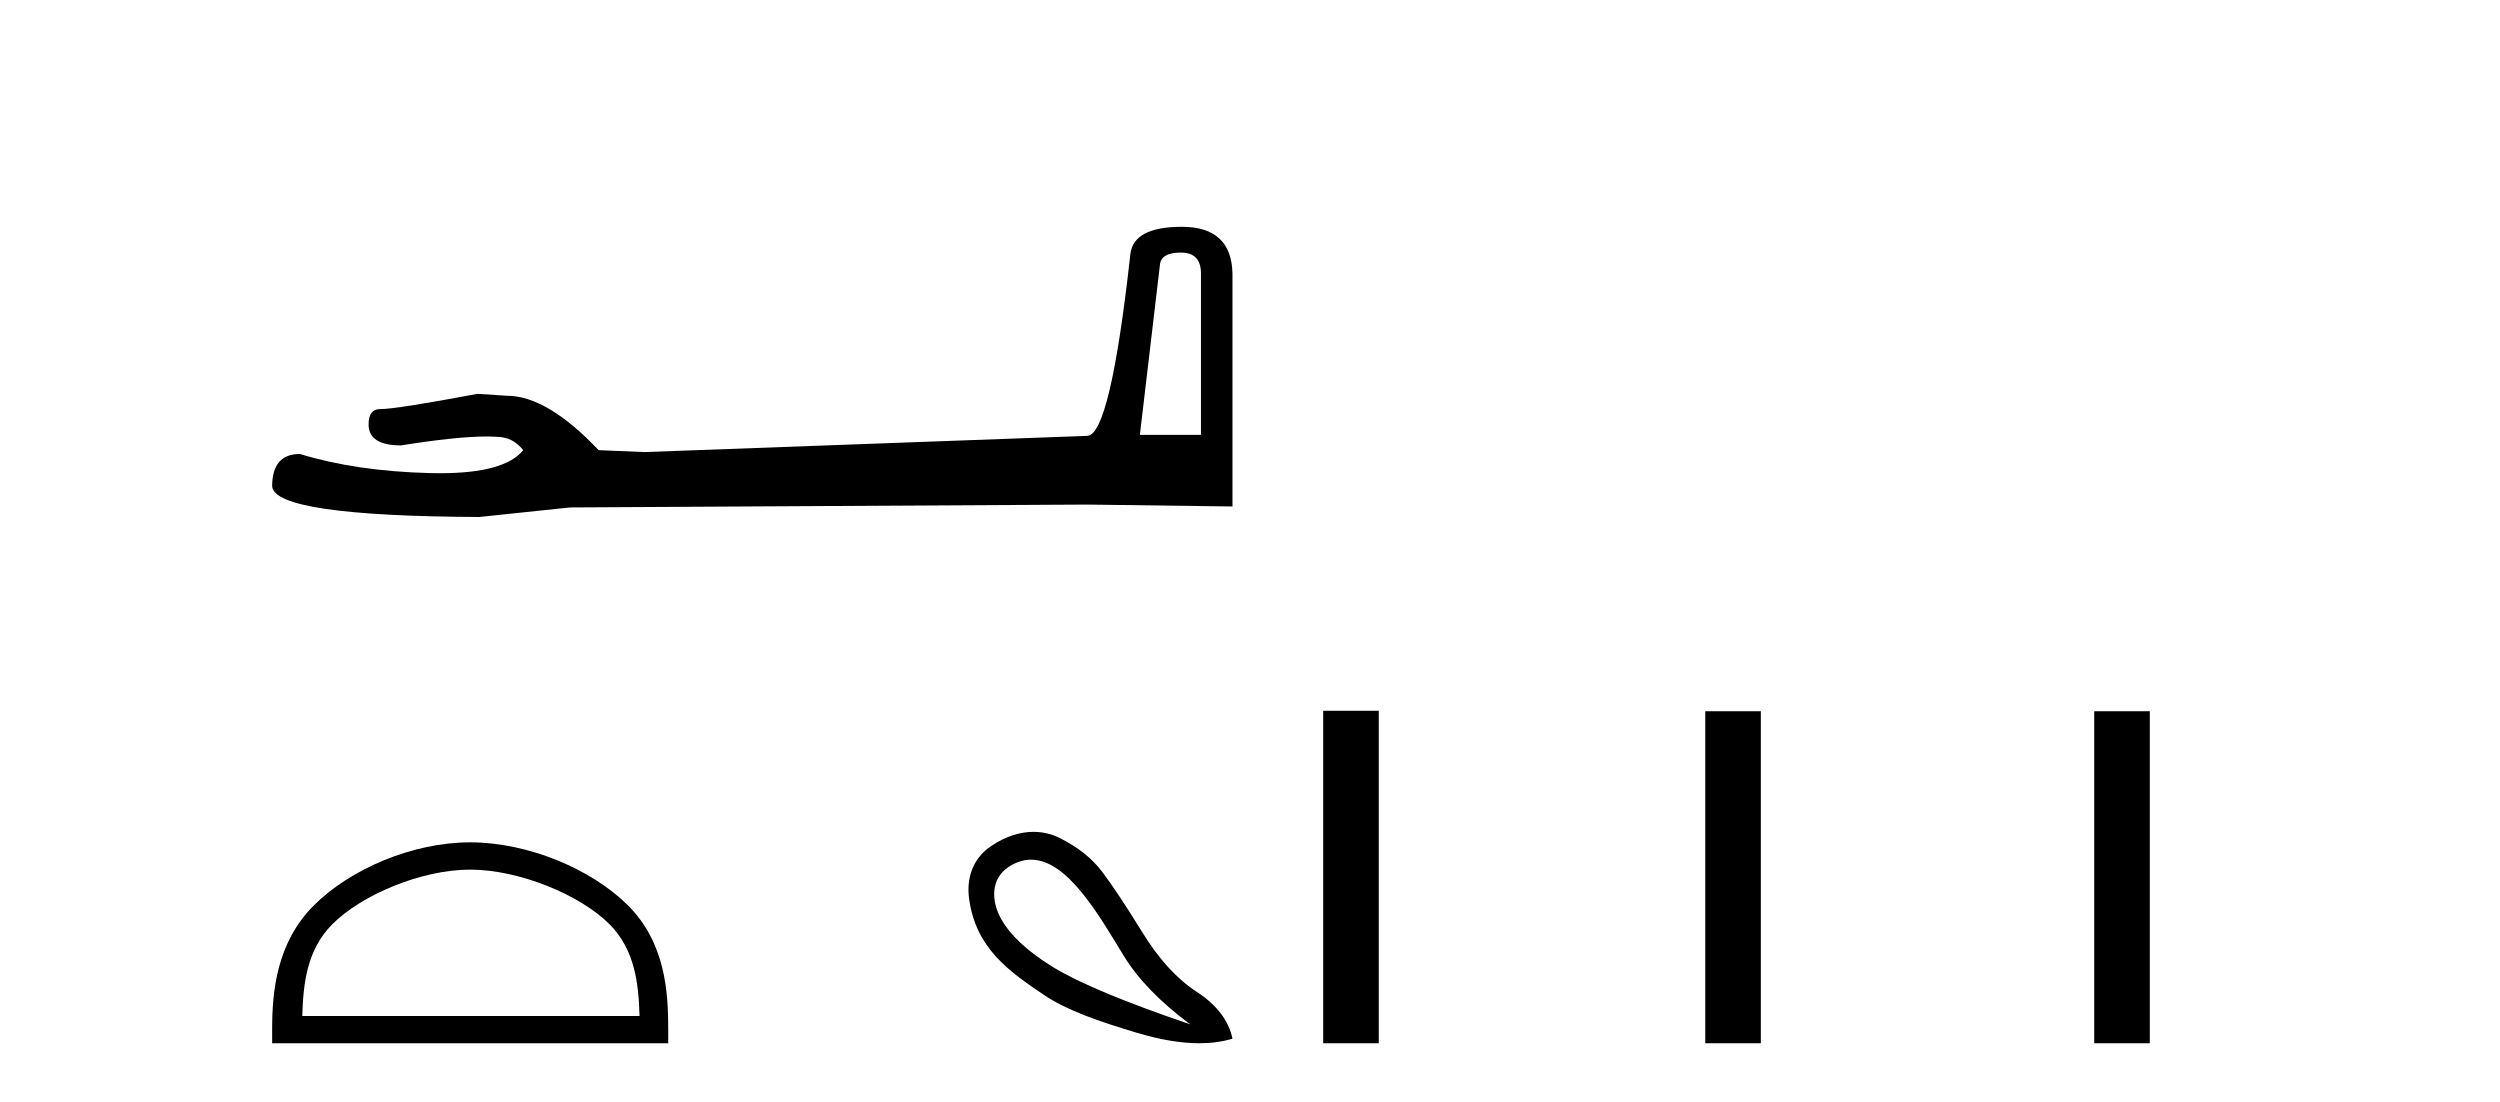 <?xml version='1.0' encoding='UTF-8' standalone='yes'?><svg xmlns='http://www.w3.org/2000/svg' xmlns:xlink='http://www.w3.org/1999/xlink' width='93.0' height='41.0' ><path d='M 43.93 9.396 Q 44.676 9.396 44.676 10.177 L 44.676 16.178 L 42.403 16.178 L 43.149 9.857 Q 43.185 9.396 43.93 9.396 ZM 43.966 8.437 Q 42.155 8.437 42.048 9.467 Q 41.303 16.178 40.45 16.214 L 23.973 16.817 L 22.269 16.746 Q 20.351 14.722 18.86 14.722 Q 18.327 14.687 17.759 14.651 Q 14.741 15.219 14.137 15.219 Q 13.711 15.219 13.711 15.788 Q 13.711 16.569 14.918 16.569 Q 16.991 16.238 18.099 16.238 Q 18.3 16.238 18.469 16.249 Q 19.073 16.249 19.463 16.746 Q 18.771 17.604 16.364 17.604 Q 16.179 17.604 15.983 17.599 Q 13.249 17.528 11.154 16.888 Q 10.124 16.888 10.124 18.096 Q 10.231 19.197 17.83 19.232 L 21.203 18.877 L 40.45 18.77 L 45.848 18.841 L 45.848 10.177 Q 45.812 8.437 43.966 8.437 Z' style='fill:#000000;stroke:none' /><path d='M 17.491 32.35 C 19.304 32.35 21.572 33.281 22.67 34.378 C 23.63 35.339 23.755 36.612 23.791 37.795 L 11.245 37.795 C 11.28 36.612 11.406 35.339 12.366 34.378 C 13.464 33.281 15.679 32.35 17.491 32.35 ZM 17.491 31.335 C 15.341 31.335 13.028 32.329 11.672 33.684 C 10.282 35.075 10.124 36.906 10.124 38.275 L 10.124 38.809 L 24.858 38.809 L 24.858 38.275 C 24.858 36.906 24.754 35.075 23.364 33.684 C 22.008 32.329 19.641 31.335 17.491 31.335 Z' style='fill:#000000;stroke:none' /><path d='M 38.356 31.98 C 39.714 31.98 40.884 34.054 41.804 35.556 C 42.329 36.419 43.152 37.268 44.273 38.105 C 41.817 37.268 40.113 36.556 39.161 35.969 C 38.209 35.382 37.564 34.777 37.226 34.154 C 36.888 33.531 36.826 32.687 37.547 32.232 C 37.823 32.058 38.093 31.98 38.356 31.98 ZM 38.446 30.945 C 37.952 30.945 37.407 31.105 36.853 31.485 C 36.161 31.958 35.948 32.71 36.052 33.447 C 36.31 35.277 37.523 36.129 38.854 37.024 C 39.692 37.586 40.879 37.998 42.311 38.425 C 43.171 38.681 43.939 38.809 44.616 38.809 C 45.067 38.809 45.478 38.752 45.848 38.638 C 45.706 37.962 45.265 37.384 44.527 36.903 C 43.788 36.423 43.112 35.685 42.498 34.688 C 41.884 33.692 41.386 32.94 41.003 32.433 C 40.621 31.925 40.087 31.503 39.402 31.165 C 39.118 31.025 38.795 30.945 38.446 30.945 Z' style='fill:#000000;stroke:none' /><path d='M 49.223 26.441 L 49.223 38.809 L 51.29 38.809 L 51.29 26.441 ZM 63.436 26.458 L 63.436 38.809 L 65.503 38.809 L 65.503 26.458 ZM 77.905 26.458 L 77.905 38.809 L 79.972 38.809 L 79.972 26.458 Z' style='fill:#000000;stroke:none' /></svg>